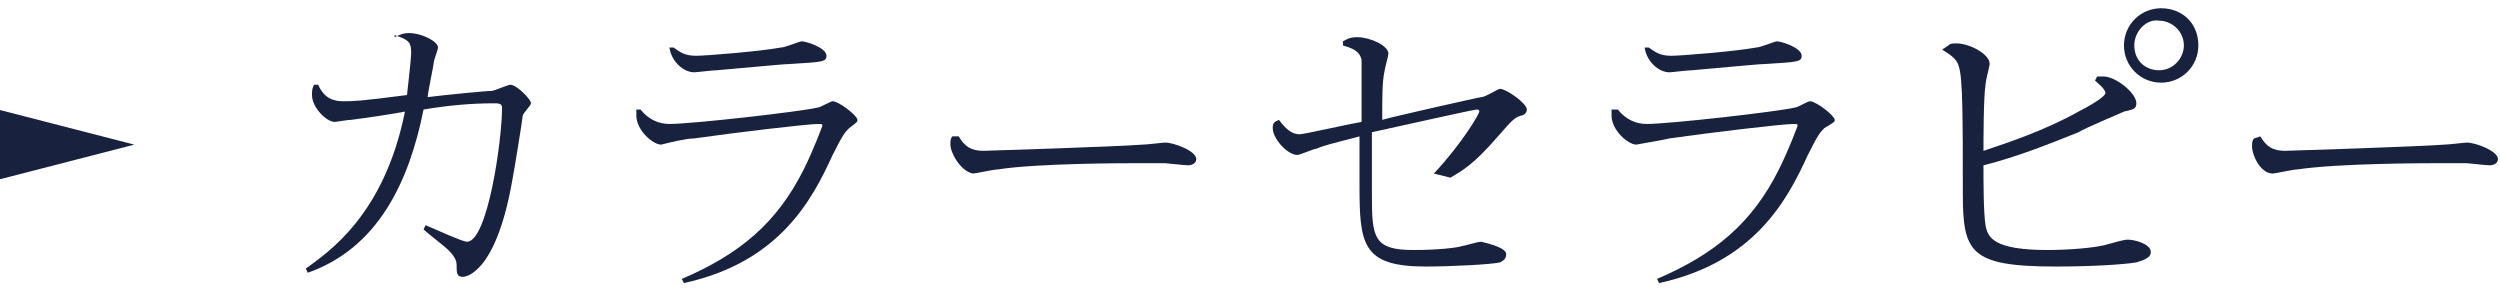 <?xml version="1.0" encoding="utf-8"?>
<!-- Generator: Adobe Illustrator 18.1.1, SVG Export Plug-In . SVG Version: 6.00 Build 0)  -->
<svg version="1.1" id="レイヤー_2" xmlns="http://www.w3.org/2000/svg" xmlns:xlink="http://www.w3.org/1999/xlink" x="0px"
	 y="0px" width="121px" height="14px" viewBox="0 0 121 14" style="enable-background:new 0 0 121 14;" xml:space="preserve">
<style type="text/css">
	.st0{fill:#18213E;}
</style>
<g>
	<path class="st0" d="M19.1,1.8c0.2-0.1,0.4-0.2,0.7-0.2c0.6,0,1.4,0.4,1.4,0.7C21.2,2.4,21,2.9,21,3c0,0.1-0.3,1.5-0.3,1.7
		c0.8-0.1,2.8-0.3,3.1-0.3c0.1,0,0.8-0.3,0.9-0.3c0.3,0,1,0.7,1,0.9c0,0.1-0.4,0.5-0.4,0.6c0,0.1-0.4,2.6-0.5,3.1
		c-0.8,4.6-2.3,4.7-2.4,4.7c-0.3,0-0.3-0.2-0.3-0.6c0-0.3-0.3-0.6-0.4-0.7c-0.2-0.2-1-0.8-1.2-1l0.1-0.2c0.7,0.3,1.8,0.8,2,0.8
		c1,0,1.7-4.9,1.7-6.5c0-0.2-0.2-0.2-0.4-0.2c-1.1,0-2.2,0.1-3.4,0.3c-0.7,3.5-2.2,6.7-5.6,7.9l-0.1-0.2c1.1-0.8,3.8-2.6,4.8-7.6
		c-0.5,0.1-1.8,0.3-2.6,0.4c-0.2,0-0.7,0.1-0.8,0.1c-0.4,0-1.1-0.7-1.1-1.3c0-0.2,0-0.3,0.1-0.5l0.2,0c0.3,0.7,0.8,0.8,1.2,0.8
		c0.5,0,0.8,0,3.1-0.3c0.1-1,0.2-1.7,0.2-2.1c0-0.5-0.2-0.6-0.8-0.8L19.1,1.8z"/>
	<path class="st0" d="M31,5.3c0.4,0.5,0.9,0.7,1.4,0.7c1.1,0,6.4-0.6,7.2-0.8c0.1,0,0.6-0.3,0.7-0.3c0.3,0,1.2,0.7,1.2,0.9
		c0,0.1,0,0.1-0.4,0.4c-0.2,0.2-0.3,0.3-0.8,1.3c-1,2.2-2.6,5.2-7.2,6.2L33,13.5c2.8-1.2,4.6-2.7,5.9-5.3c0.5-1,0.9-2.1,0.9-2.1
		c0-0.1,0-0.1-0.2-0.1c-0.5,0-3.9,0.4-6,0.7C33.2,6.7,32.4,6.9,32,7c-0.4,0-1.2-0.7-1.2-1.4c0-0.1,0-0.2,0-0.3L31,5.3z M32.6,2.3
		c0.3,0.2,0.5,0.4,1.1,0.4c0.4,0,3-0.2,4.1-0.4c0.2,0,0.9-0.3,1-0.3c0.2,0,1.2,0.3,1.2,0.7c0,0.3-0.2,0.3-1.8,0.4
		c-0.3,0-2.3,0.2-3.5,0.3c-0.2,0-1,0.1-1.1,0.1c-0.5,0-1.1-0.5-1.2-1.2L32.6,2.3z"/>
	<path class="st0" d="M46.4,6.6c0.3,0.5,0.6,0.7,1.2,0.7c0.1,0,6.4-0.2,7.7-0.3c0.2,0,1-0.1,1.1-0.1c0.4,0,1.5,0.4,1.5,0.8
		c0,0.2-0.2,0.3-0.4,0.3c-0.2,0-1-0.1-1.1-0.1c-0.7,0-1.3,0-1.7,0c-0.2,0-4.5,0-6.4,0.3c-0.2,0-1.1,0.2-1.2,0.2
		C46.5,8.3,46,7.4,46,7c0-0.2,0-0.3,0.1-0.4L46.4,6.6z"/>
	<path class="st0" d="M69.4,8.4c1.4-1.5,2.2-2.9,2.2-3c0-0.1-0.1-0.1-0.1-0.1c-0.2,0-3.7,0.8-5.1,1.1c0,0.8,0,2.3,0,3.1
		c0,2,0.1,2.6,2,2.6c1.2,0,2.1-0.1,2.4-0.2c0.1,0,0.7-0.2,0.9-0.2c0.4,0.1,1.2,0.3,1.2,0.6c0,0.2-0.1,0.3-0.3,0.4
		c-0.4,0.1-2.4,0.2-3.6,0.2c-3.1,0-3.2-1.1-3.2-4c0-0.3,0-2,0-2.3c-1.5,0.4-1.6,0.4-2.1,0.6c-0.1,0-0.8,0.3-0.9,0.3
		c-0.5,0-1.2-0.8-1.2-1.3c0-0.1,0-0.2,0.1-0.3l0.2-0.1c0.3,0.4,0.6,0.7,1,0.7c0.2,0,2.4-0.5,3-0.6c0-0.5,0-2.8,0-3
		c-0.1-0.5-0.6-0.6-0.9-0.7l0-0.2c0.2-0.1,0.3-0.2,0.7-0.2c0.6,0,1.5,0.4,1.5,0.8c0,0.1-0.2,0.8-0.2,0.9c-0.1,0.5-0.1,1.2-0.1,2.3
		c0.3-0.1,4.7-1.1,4.8-1.1c0.2,0,0.8-0.4,0.9-0.4c0.3,0,1.3,0.7,1.3,1c0,0.2-0.2,0.3-0.3,0.3c-0.3,0.1-0.4,0.2-1.1,1
		c-1.2,1.4-1.8,1.7-2.3,2L69.4,8.4z"/>
	<path class="st0" d="M78.3,5.3c0.4,0.5,0.9,0.7,1.4,0.7c1.1,0,6.4-0.6,7.2-0.8c0.1,0,0.6-0.3,0.7-0.3c0.3,0,1.2,0.7,1.2,0.9
		c0,0.1,0,0.1-0.5,0.4c-0.2,0.2-0.3,0.3-0.8,1.3c-1,2.2-2.6,5.2-7.2,6.2l-0.1-0.2c2.8-1.2,4.6-2.7,5.9-5.3c0.5-1,0.9-2.1,0.9-2.1
		C87,6,87,6,86.8,6c-0.5,0-3.9,0.4-6,0.7c-0.4,0.1-1.1,0.2-1.6,0.3C78.8,7,78,6.3,78,5.6c0-0.1,0-0.2,0-0.3L78.3,5.3z M79.8,2.3
		c0.3,0.2,0.5,0.4,1.1,0.4c0.4,0,3-0.2,4.1-0.4c0.2,0,0.9-0.3,1-0.3c0.2,0,1.2,0.3,1.2,0.7c0,0.3-0.2,0.3-1.8,0.4
		c-0.3,0-2.3,0.2-3.5,0.3c-0.2,0-1,0.1-1.1,0.1c-0.5,0-1.1-0.5-1.2-1.2L79.8,2.3z"/>
	<path class="st0" d="M94.3,2.2c0.1-0.1,0.2-0.1,0.4-0.1c0.6,0,1.6,0.5,1.6,1c0,0.1-0.2,0.8-0.2,1C96,4.7,96,6.9,96,7.3
		c1.2-0.4,3-1,4.6-1.9c0.4-0.2,1.3-0.7,1.3-0.9c0-0.2-0.4-0.5-0.5-0.6l0.1-0.2c0.1,0,0.2,0,0.3,0c0.6,0,1.6,0.8,1.6,1.3
		c0,0.3-0.2,0.3-0.6,0.4c-0.2,0.1-1.9,0.8-2.2,1C99.1,7,97.6,7.6,96,8c0,0.8,0,2.3,0.1,2.9c0.1,0.6,0.4,1.2,3,1.2c1,0,2.4-0.1,3-0.3
		c0.7-0.2,0.8-0.2,0.9-0.2c0.3,0,1.1,0.2,1.1,0.6c0,0.3-0.4,0.4-0.7,0.5c-0.6,0.1-2.1,0.2-3.9,0.2c-4.2,0-4.5-0.7-4.5-3.6
		c0-3.5,0-5.6-0.2-6.1c-0.1-0.4-0.5-0.6-0.8-0.8L94.3,2.2z M106.4,2.2c0,1-0.8,1.8-1.8,1.8c-1,0-1.8-0.8-1.8-1.8
		c0-1,0.8-1.8,1.8-1.8S106.4,1.1,106.4,2.2z M103.3,2.2c0,0.7,0.5,1.2,1.2,1.2c0.7,0,1.2-0.6,1.2-1.2c0-0.7-0.6-1.2-1.2-1.2
		C103.9,0.9,103.3,1.5,103.3,2.2z"/>
	<path class="st0" d="M109.4,6.6c0.3,0.5,0.6,0.7,1.2,0.7c0.1,0,6.4-0.2,7.7-0.3c0.2,0,1-0.1,1.1-0.1c0.4,0,1.5,0.4,1.5,0.8
		c0,0.2-0.2,0.3-0.4,0.3c-0.2,0-1-0.1-1.1-0.1c-0.7,0-1.3,0-1.7,0c-0.2,0-4.5,0-6.5,0.3c-0.2,0-1.1,0.2-1.2,0.2c-0.6,0-1-0.9-1-1.3
		c0-0.2,0-0.3,0.1-0.4L109.4,6.6z"/>
</g>
<g>
	<path class="st0" d="M-0.1,8.7V5.3L6.5,7L-0.1,8.7z"/>
</g>
<g>
</g>
<g>
</g>
<g>
</g>
<g>
</g>
<g>
</g>
<g>
</g>
</svg>
